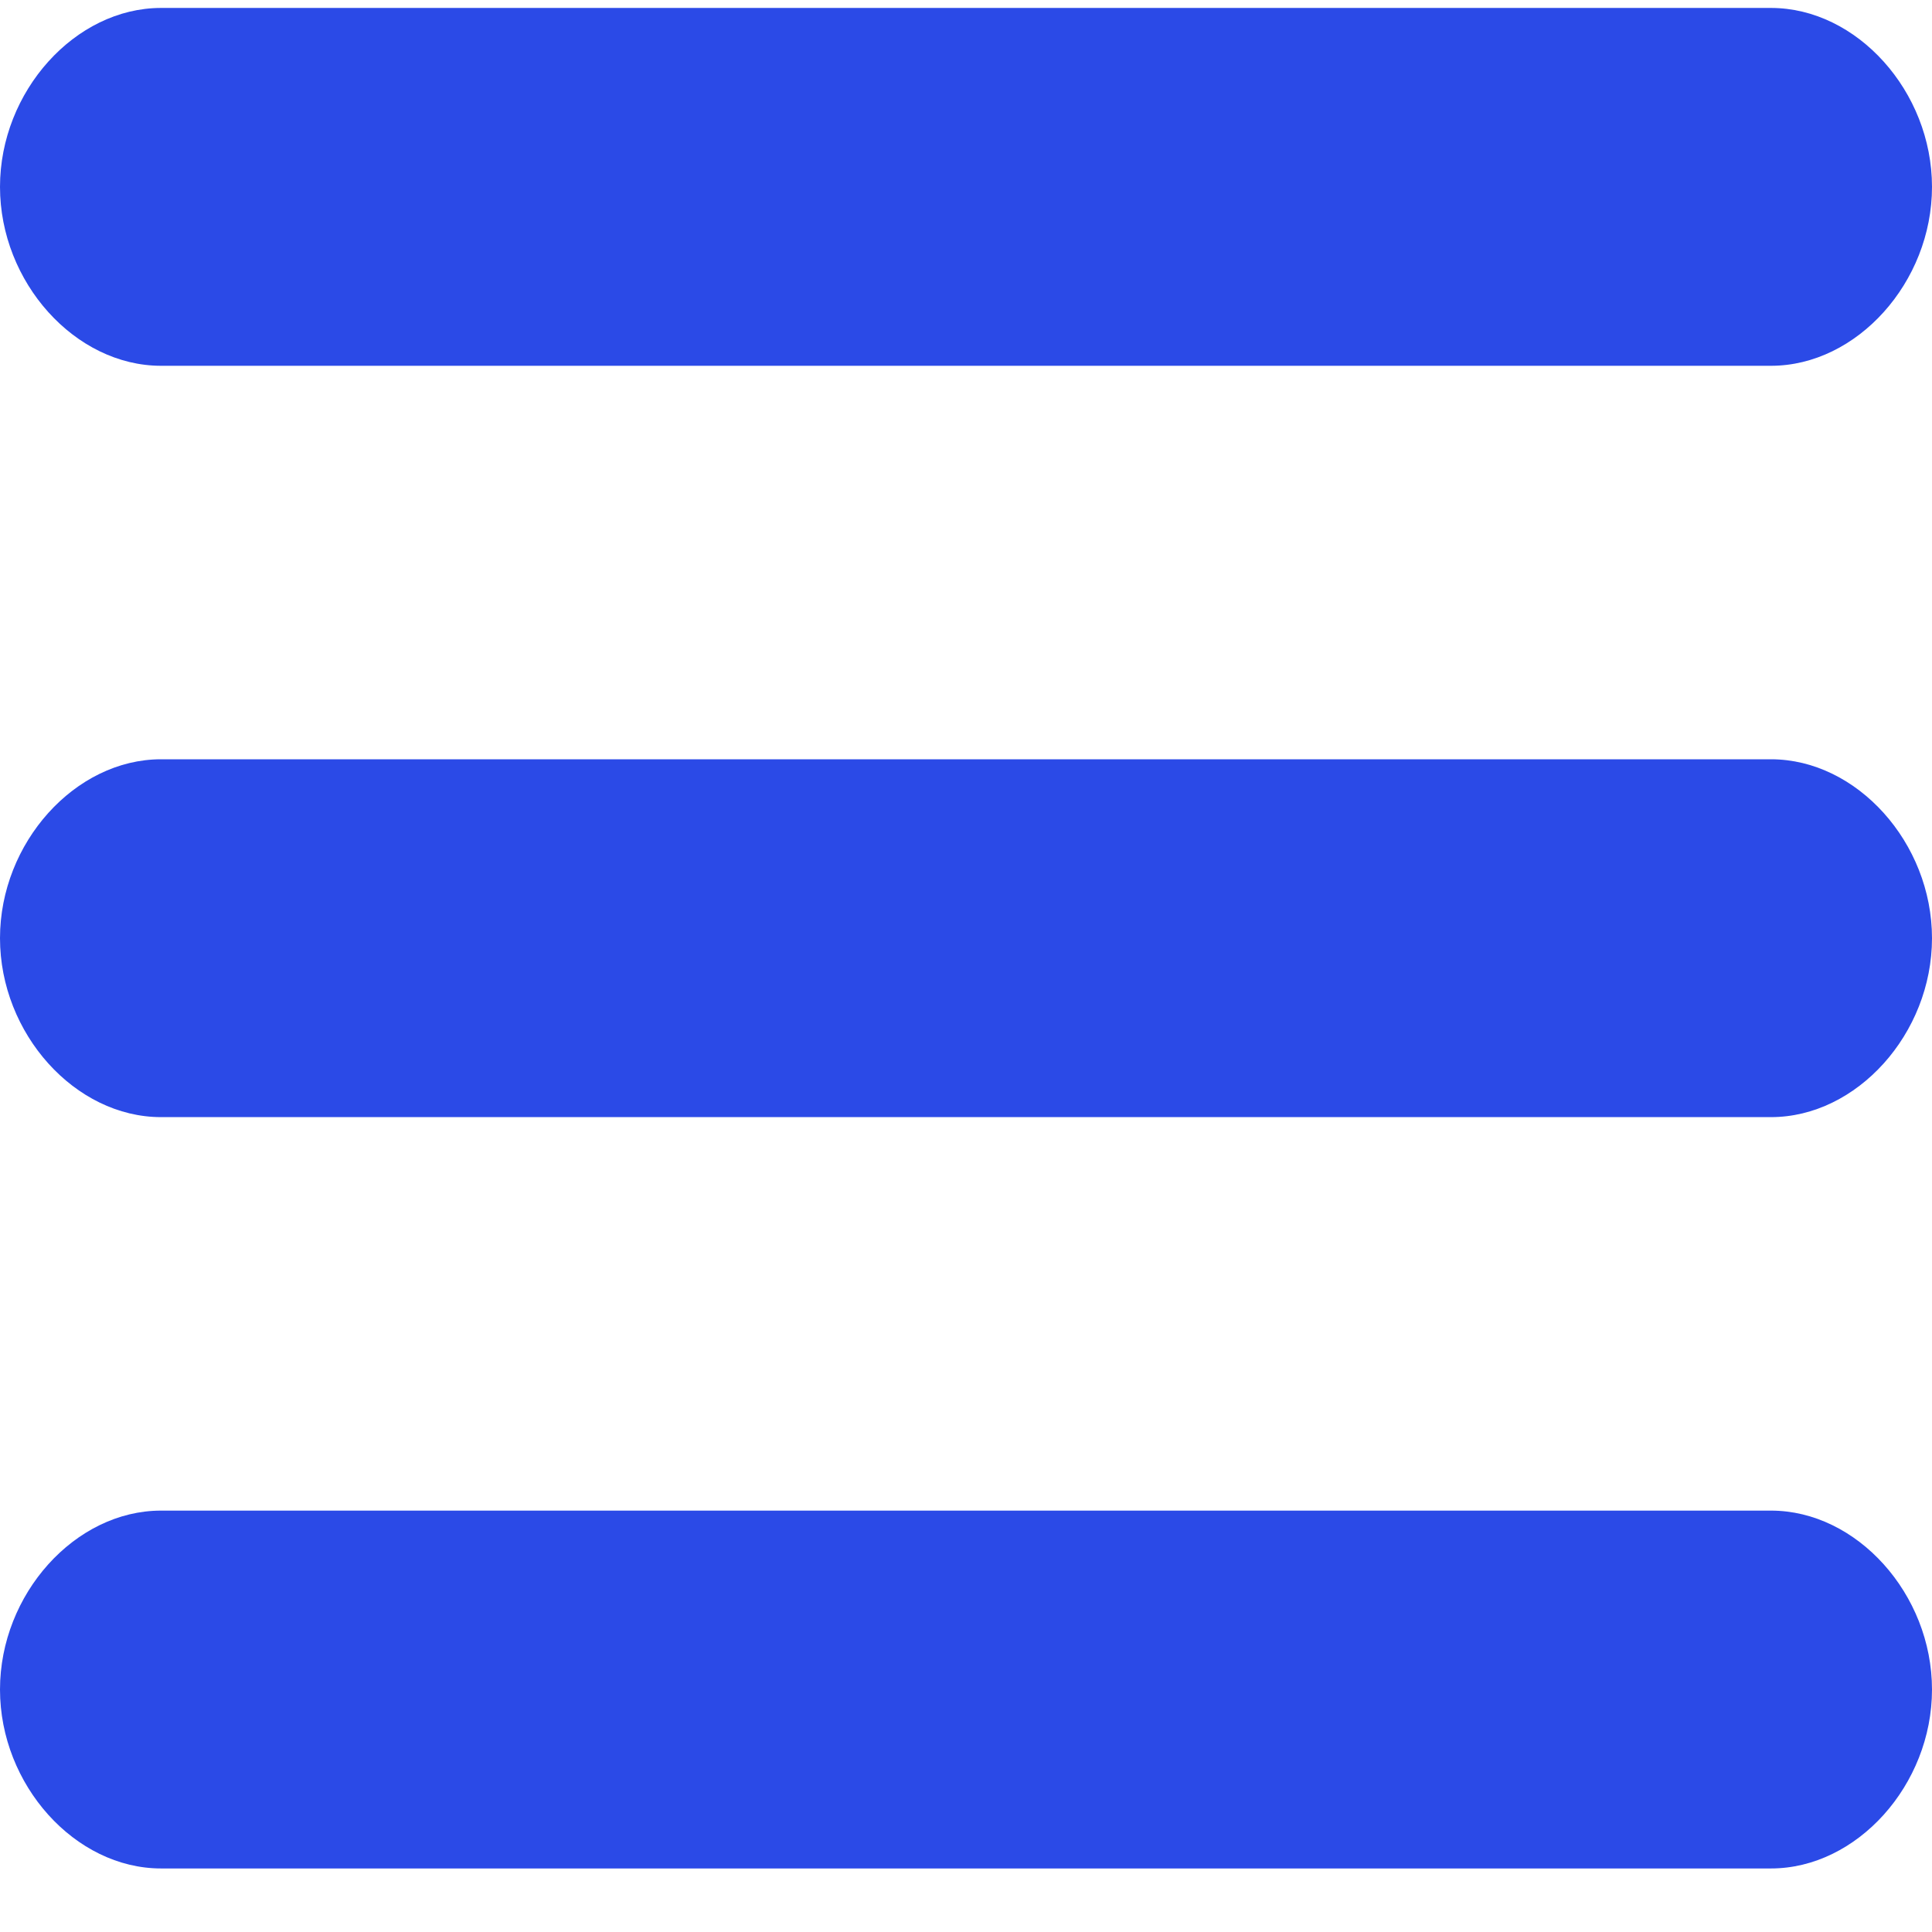 <svg width="18" height="18" fill="none" xmlns="http://www.w3.org/2000/svg">
    <path fill-rule="evenodd" clip-rule="evenodd" d="M1.5.074C.7.074 0 .852 0 1.741s.7 1.667 1.5 1.667h15c.8 0 1.5-.778 1.5-1.667S17.3.074 16.5.074h-15Zm0 7c-.8 0-1.5.778-1.5 1.667s.7 1.667 1.5 1.667h15c.8 0 1.5-.778 1.5-1.667s-.7-1.667-1.5-1.667h-15ZM0 15.741c0-.889.7-1.667 1.5-1.667h15c.8 0 1.5.778 1.5 1.667s-.7 1.667-1.5 1.667h-15c-.8 0-1.5-.778-1.5-1.667Z" fill="#2B4AE7"/>
</svg>